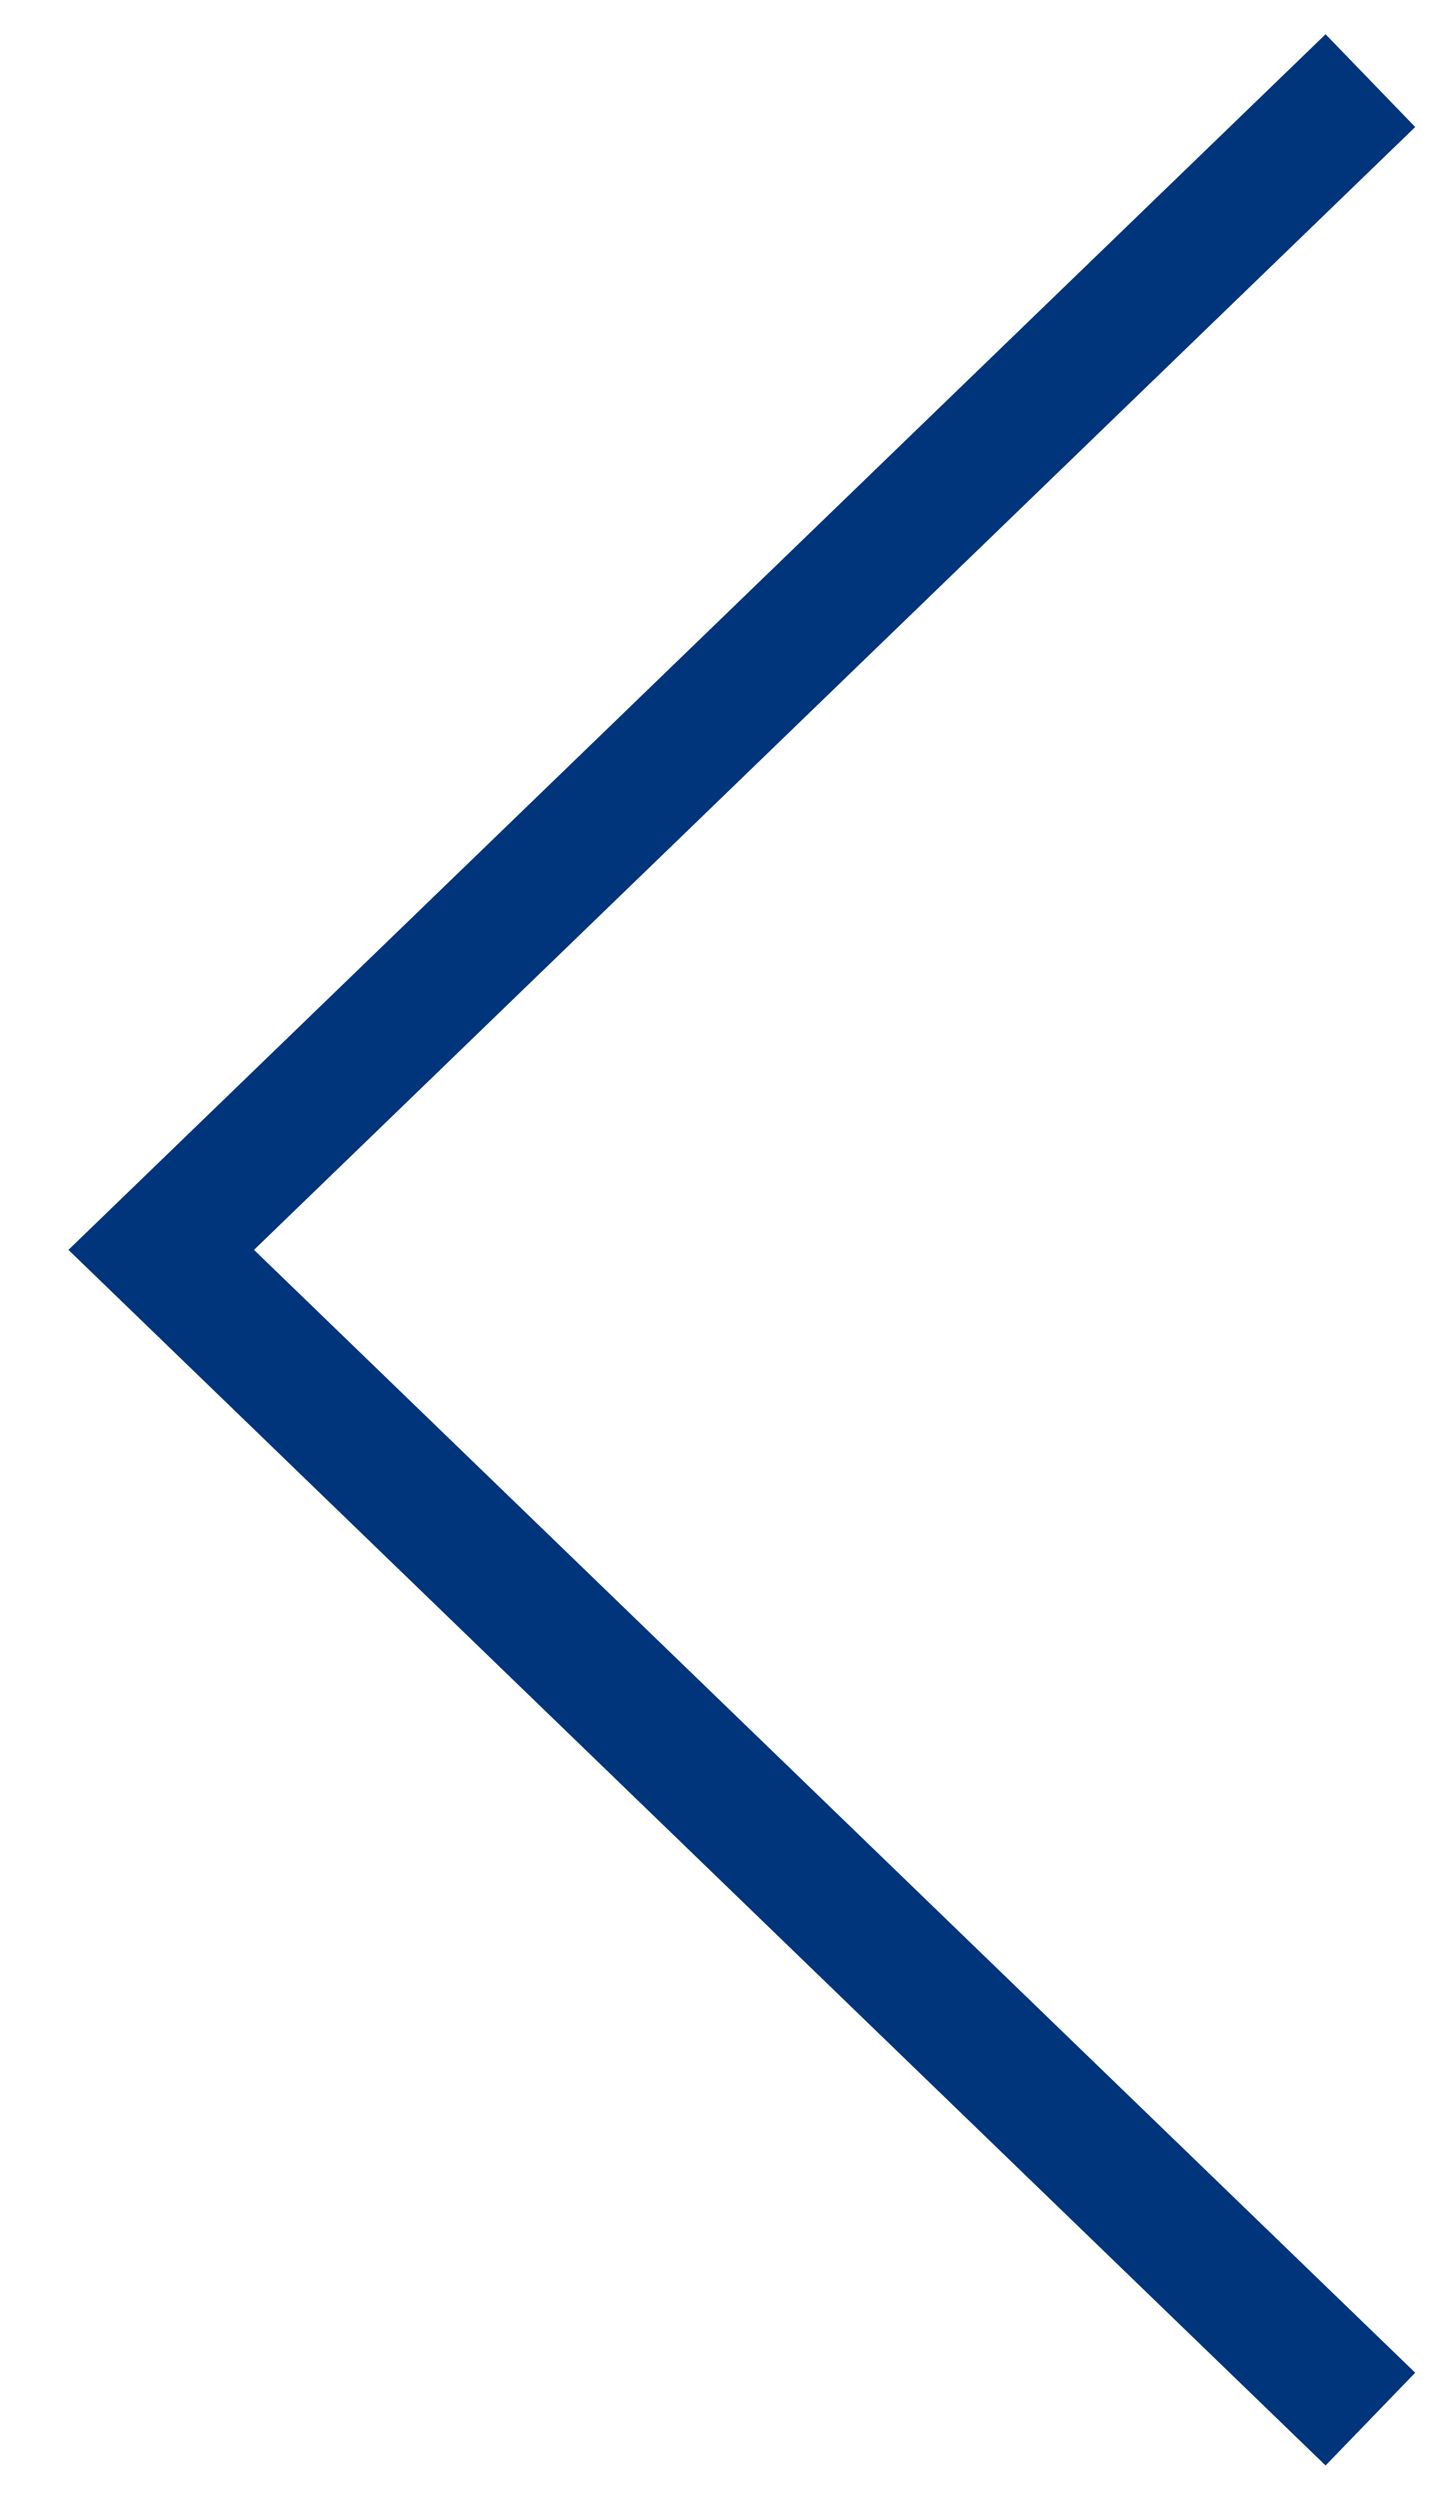 <?xml version="1.0" encoding="UTF-8"?>
<svg width="18px" height="31px" viewBox="0 0 18 31" version="1.1" xmlns="http://www.w3.org/2000/svg" xmlns:xlink="http://www.w3.org/1999/xlink">
    <!-- Generator: Sketch 63.1 (92452) - https://sketch.com -->
    <title>ICON/CARET-LEFT</title>
    <desc>Created with Sketch.</desc>
    <g id="Discover-Pages" stroke="none" stroke-width="1" fill="none" fill-rule="evenodd">
        <g id="Mobile_Discover-Covid19" transform="translate(-24, -1540)" stroke="#00347B" stroke-width="1.6">
            <g id="ICON/CARET-LEFT" transform="translate(33.5, 1555.5) rotate(-180) translate(-33.5, -1555.5) translate(26, 1541)">
                <polyline id="Arrow-Copy" transform="translate(7.5, 14.5) rotate(-360) translate(-7.5, -14.5) " points="2.27373675e-13 -2.27373675e-13 15 14.5 2.27373675e-13 29"></polyline>
            </g>
        </g>
    </g>
</svg>